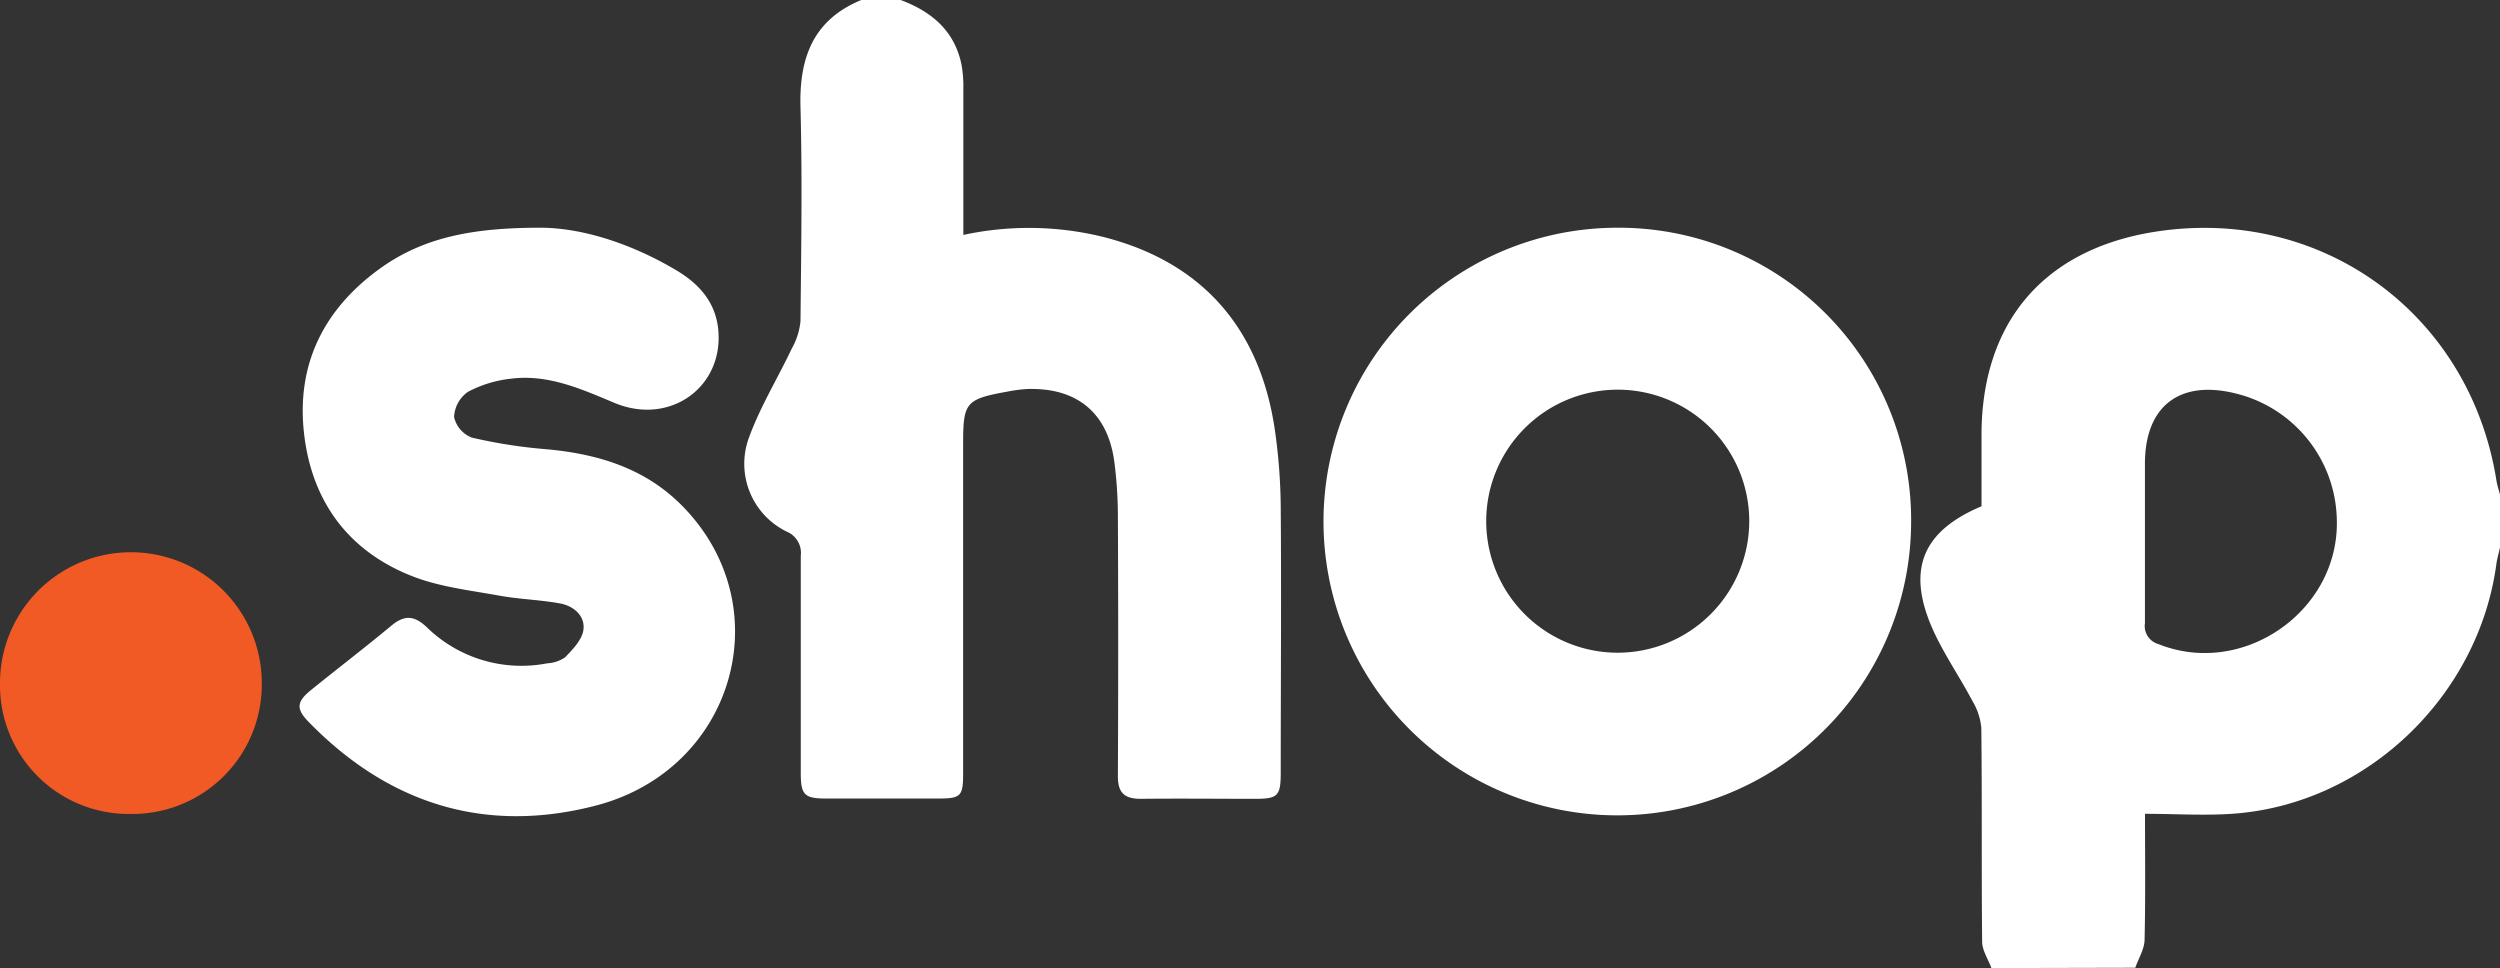 <svg xmlns="http://www.w3.org/2000/svg" viewBox="0 0 358.31 138.75"><rect x="0" y="0" width="358.31" height="138.75" fill="#333333" stroke="none"/><defs><style>.cls-1{fill:#fff;}.cls-2{fill:#f15a24;}</style></defs><title>logo.shop</title><g id="Layer_2" data-name="Layer 2"><g id="Layer_2-2" data-name="Layer 2"><path class="cls-1" d="M285.42,138.75c-.46-1.26-1.32-2.51-1.33-3.77-.11-10.22,0-20.44-.12-30.65a9,9,0,0,0-1.27-3.85c-1.94-3.69-4.4-7.15-6-11-3.35-8.14-.94-13.45,7.3-16.92,0-3.34,0-6.76,0-10.19,0-16.13,8.88-26.58,24.72-29.13C332.72,29.4,354.07,45,357.82,69a18.37,18.37,0,0,0,.5,1.89v7.54c-.18.81-.42,1.6-.53,2.42-2.55,18.84-18.43,34.17-37.28,35.74-4.26.35-8.58.05-13.08.05,0,5.86.08,12-.06,18,0,1.36-.87,2.71-1.33,4.06Zm49.5-64.36a19,19,0,0,0-14.5-18c-8.06-2-13,1.84-13,10.08,0,7.61,0,15.22,0,22.84a2.69,2.69,0,0,0,1.92,3C321.52,97.19,335.36,87.52,334.92,74.38Z"/><path class="cls-1" d="M129.08,0c4.4,1.64,7.69,4.37,8.71,9.18a17.24,17.24,0,0,1,.28,3.49c0,6.94,0,13.88,0,21a44.61,44.61,0,0,1,19.86.24c14.21,3.54,22.68,13,24.81,27.86a81.89,81.89,0,0,1,.82,11c.1,12.65,0,25.3,0,37.95,0,3.38-.41,3.77-3.73,3.77-5.44,0-10.89-.06-16.33,0-2.38,0-3.29-.89-3.28-3.27q.09-18.72,0-37.44a60.89,60.89,0,0,0-.5-7.51c-.91-7.09-5.37-10.77-12.56-10.51a19.61,19.61,0,0,0-2.73.36c-6,1.08-6.39,1.54-6.39,7.44q0,23.62,0,47.24c0,3.33-.31,3.64-3.55,3.65H118.45c-3.14,0-3.67-.49-3.68-3.62,0-10.39,0-20.77,0-31.16a3.3,3.3,0,0,0-2-3.47,10.81,10.81,0,0,1-5.44-13.44c1.6-4.43,4.13-8.53,6.16-12.82a10,10,0,0,0,1.24-3.9c.1-10.22.27-20.44,0-30.66-.2-7.15,1.85-12.62,8.86-15.44Z"/><path class="cls-1" d="M273.91,74.85a42.11,42.11,0,1,1-42-42.21A41.89,41.89,0,0,1,273.91,74.85Zm-42,18.7a18.88,18.88,0,0,0,18.8-18.89,18.85,18.85,0,1,0-18.8,18.89Z"/><path class="cls-1" d="M77.18,32.64C83,32.57,90.25,34.74,97,38.78c3.14,1.88,5.48,4.44,5.92,8.26.94,8.35-6.82,14-14.76,10.74-4.81-2-9.57-4.19-14.95-3.5a17.09,17.09,0,0,0-6.13,1.87,4.66,4.66,0,0,0-2,3.62,4.14,4.14,0,0,0,2.55,2.95,72.5,72.5,0,0,0,10.61,1.66c7.65.68,14.61,2.84,20,8.6,13.57,14.41,6.85,37.34-12.81,42.47-15.87,4.14-29.75-.22-41.21-12-1.81-1.86-1.7-2.88.33-4.53,3.84-3.11,7.77-6.11,11.56-9.26,1.83-1.52,3.23-1.47,5,.18a19.4,19.4,0,0,0,17.32,5.23,4.87,4.87,0,0,0,2.57-.87c1.08-1.12,2.39-2.46,2.61-3.87.3-2-1.33-3.46-3.28-3.83-2.87-.54-5.82-.6-8.7-1.12-4.18-.76-8.51-1.24-12.42-2.75-9-3.48-14.3-10.39-15.56-19.92-1.37-10.31,2.7-18.5,11.13-24.45C60.87,34,67.8,32.66,77.18,32.64Z"/><path class="cls-2" d="M18.73,116.66A18.45,18.45,0,0,1,0,97.91a18.76,18.76,0,1,1,37.52,0A18.55,18.55,0,0,1,18.73,116.66Z"/></g></g></svg>